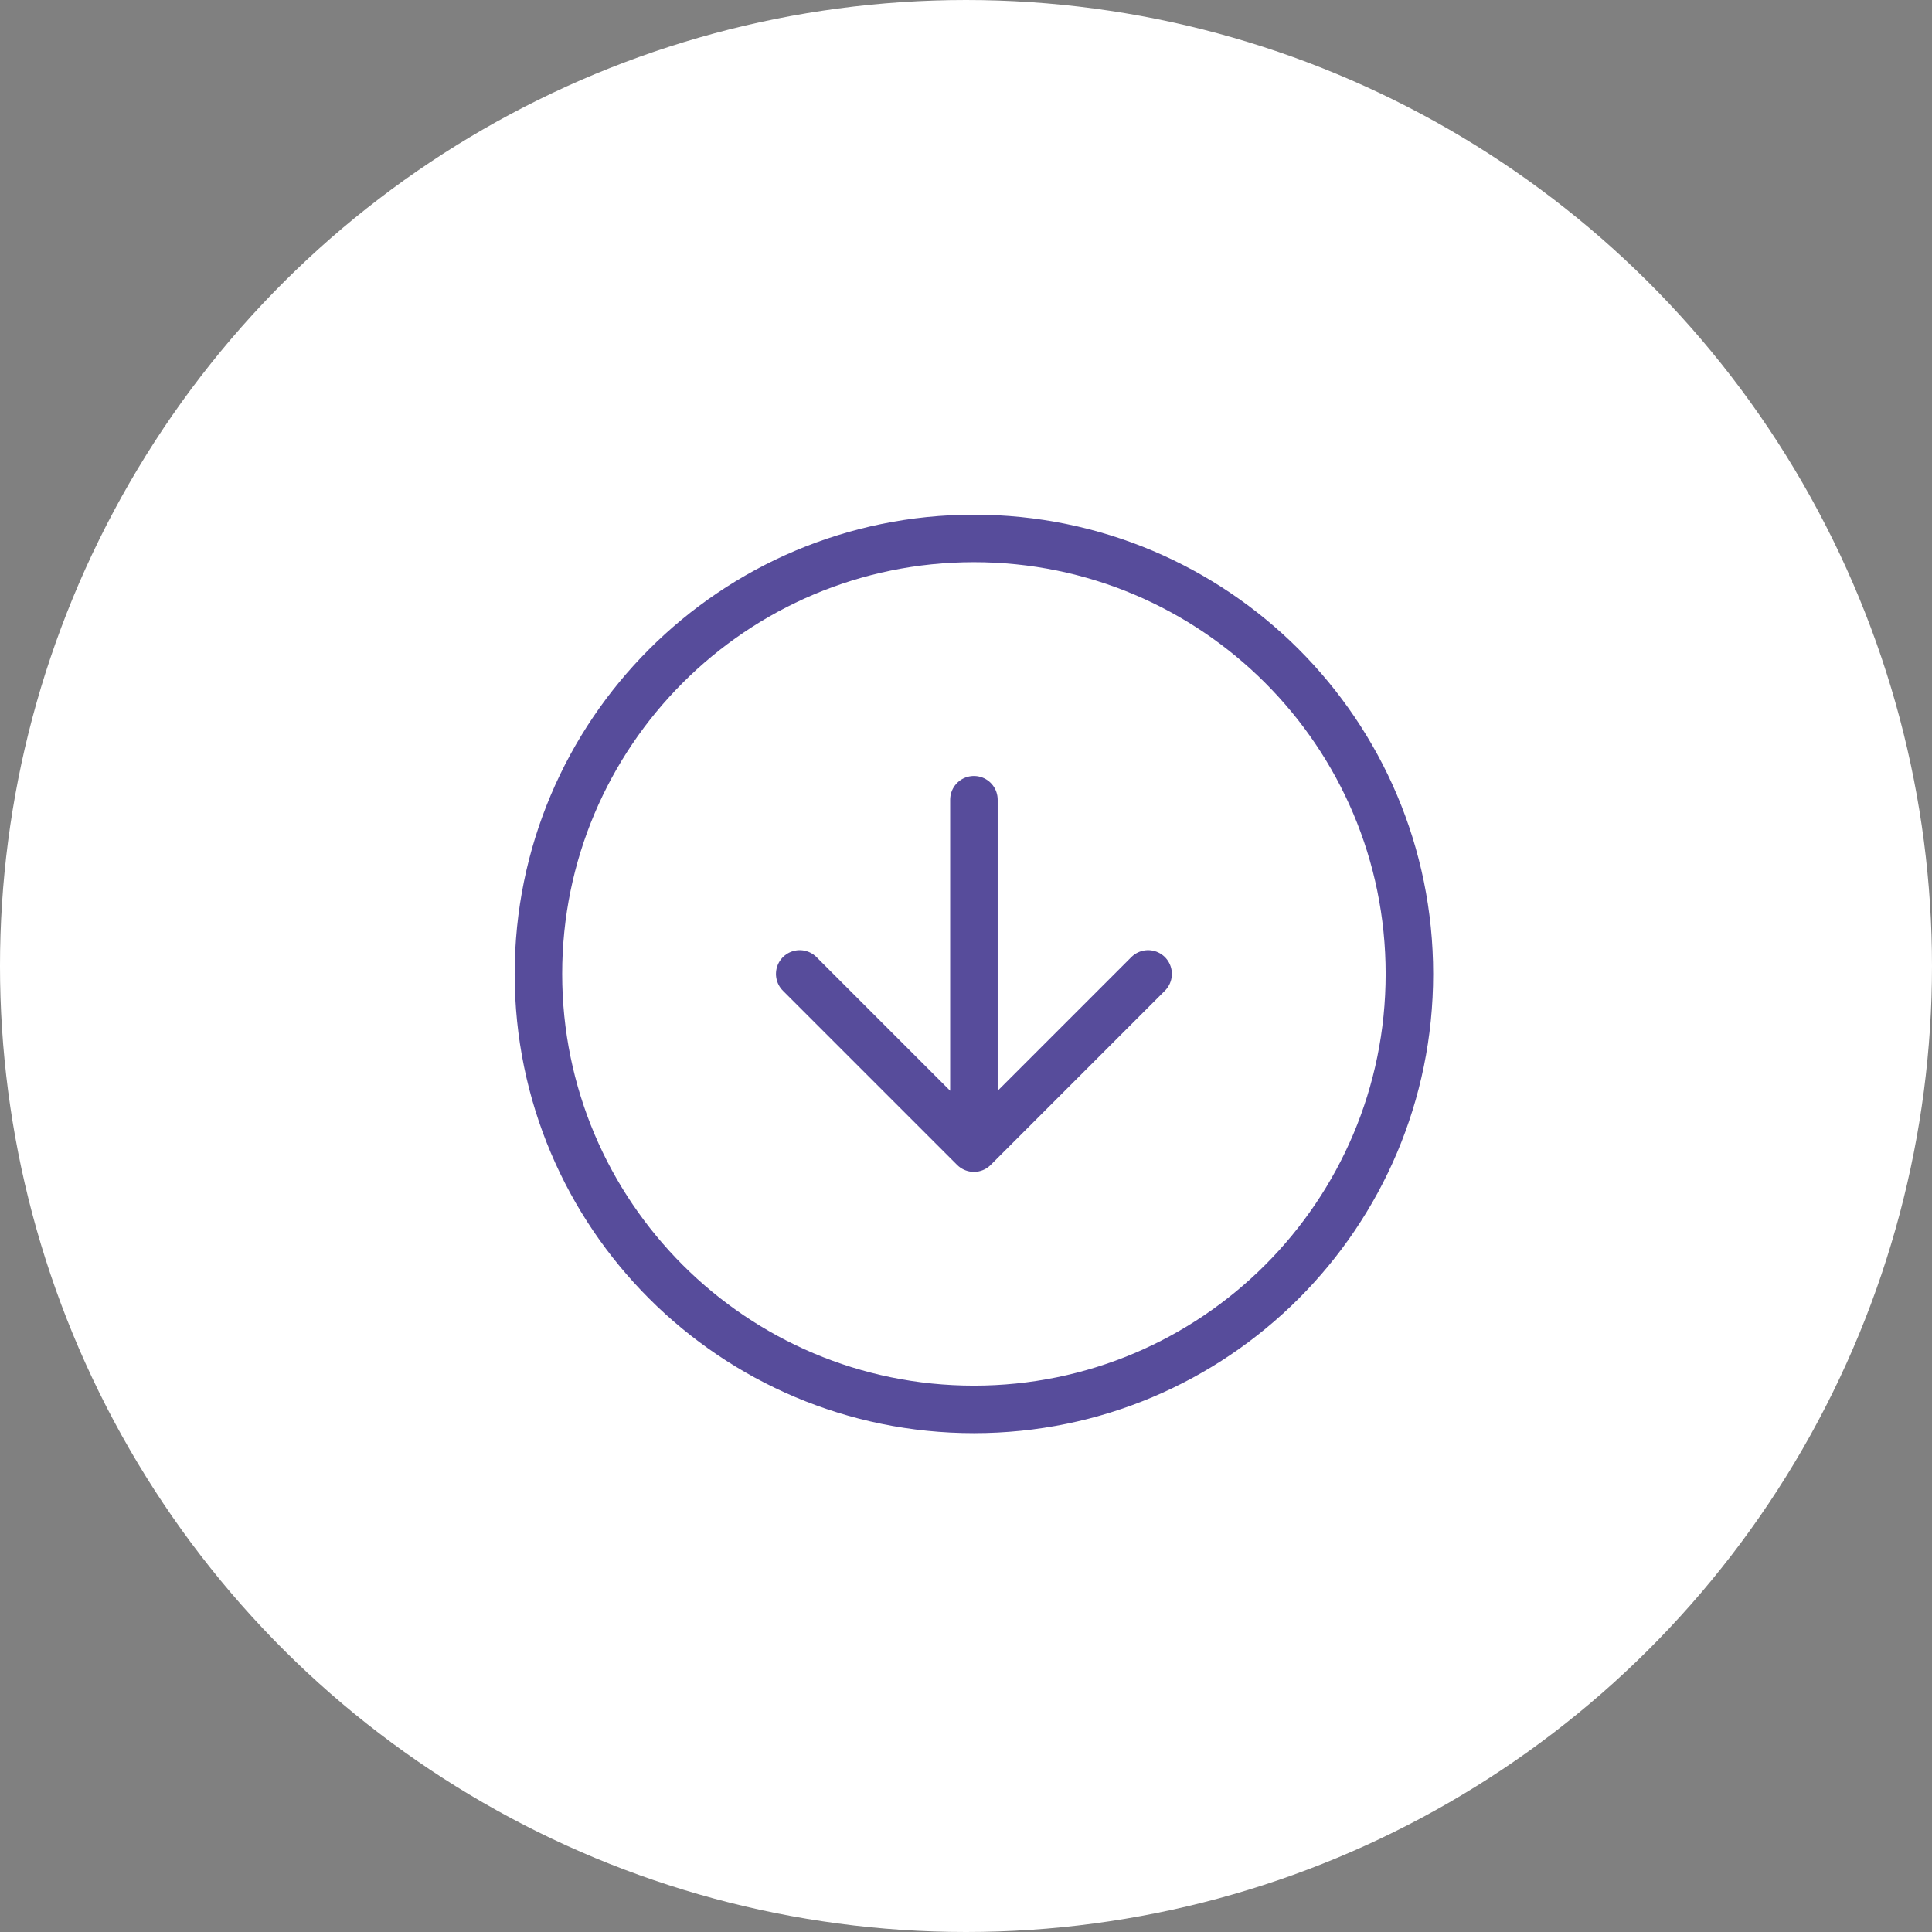 <svg width="122" height="122" viewBox="0 0 122 122" fill="none" xmlns="http://www.w3.org/2000/svg">
<rect x="0" y="0" width="122" height="122" fill="#808080" stroke="none"/>
<circle cx="61" cy="61" r="61" transform="rotate(90 61 61)" fill="white"/>
<path d="M50.5 61.5L61.5 72.5M61.5 72.5L72.5 61.5M61.5 72.5V50.5M89 61.5C89 76.688 76.688 89 61.5 89C46.312 89 34 76.688 34 61.5C34 46.312 46.312 34 61.5 34C76.688 34 89 46.312 89 61.5Z" stroke="#574C9B" stroke-width="3" stroke-linecap="round" stroke-linejoin="round"/>
</svg>
